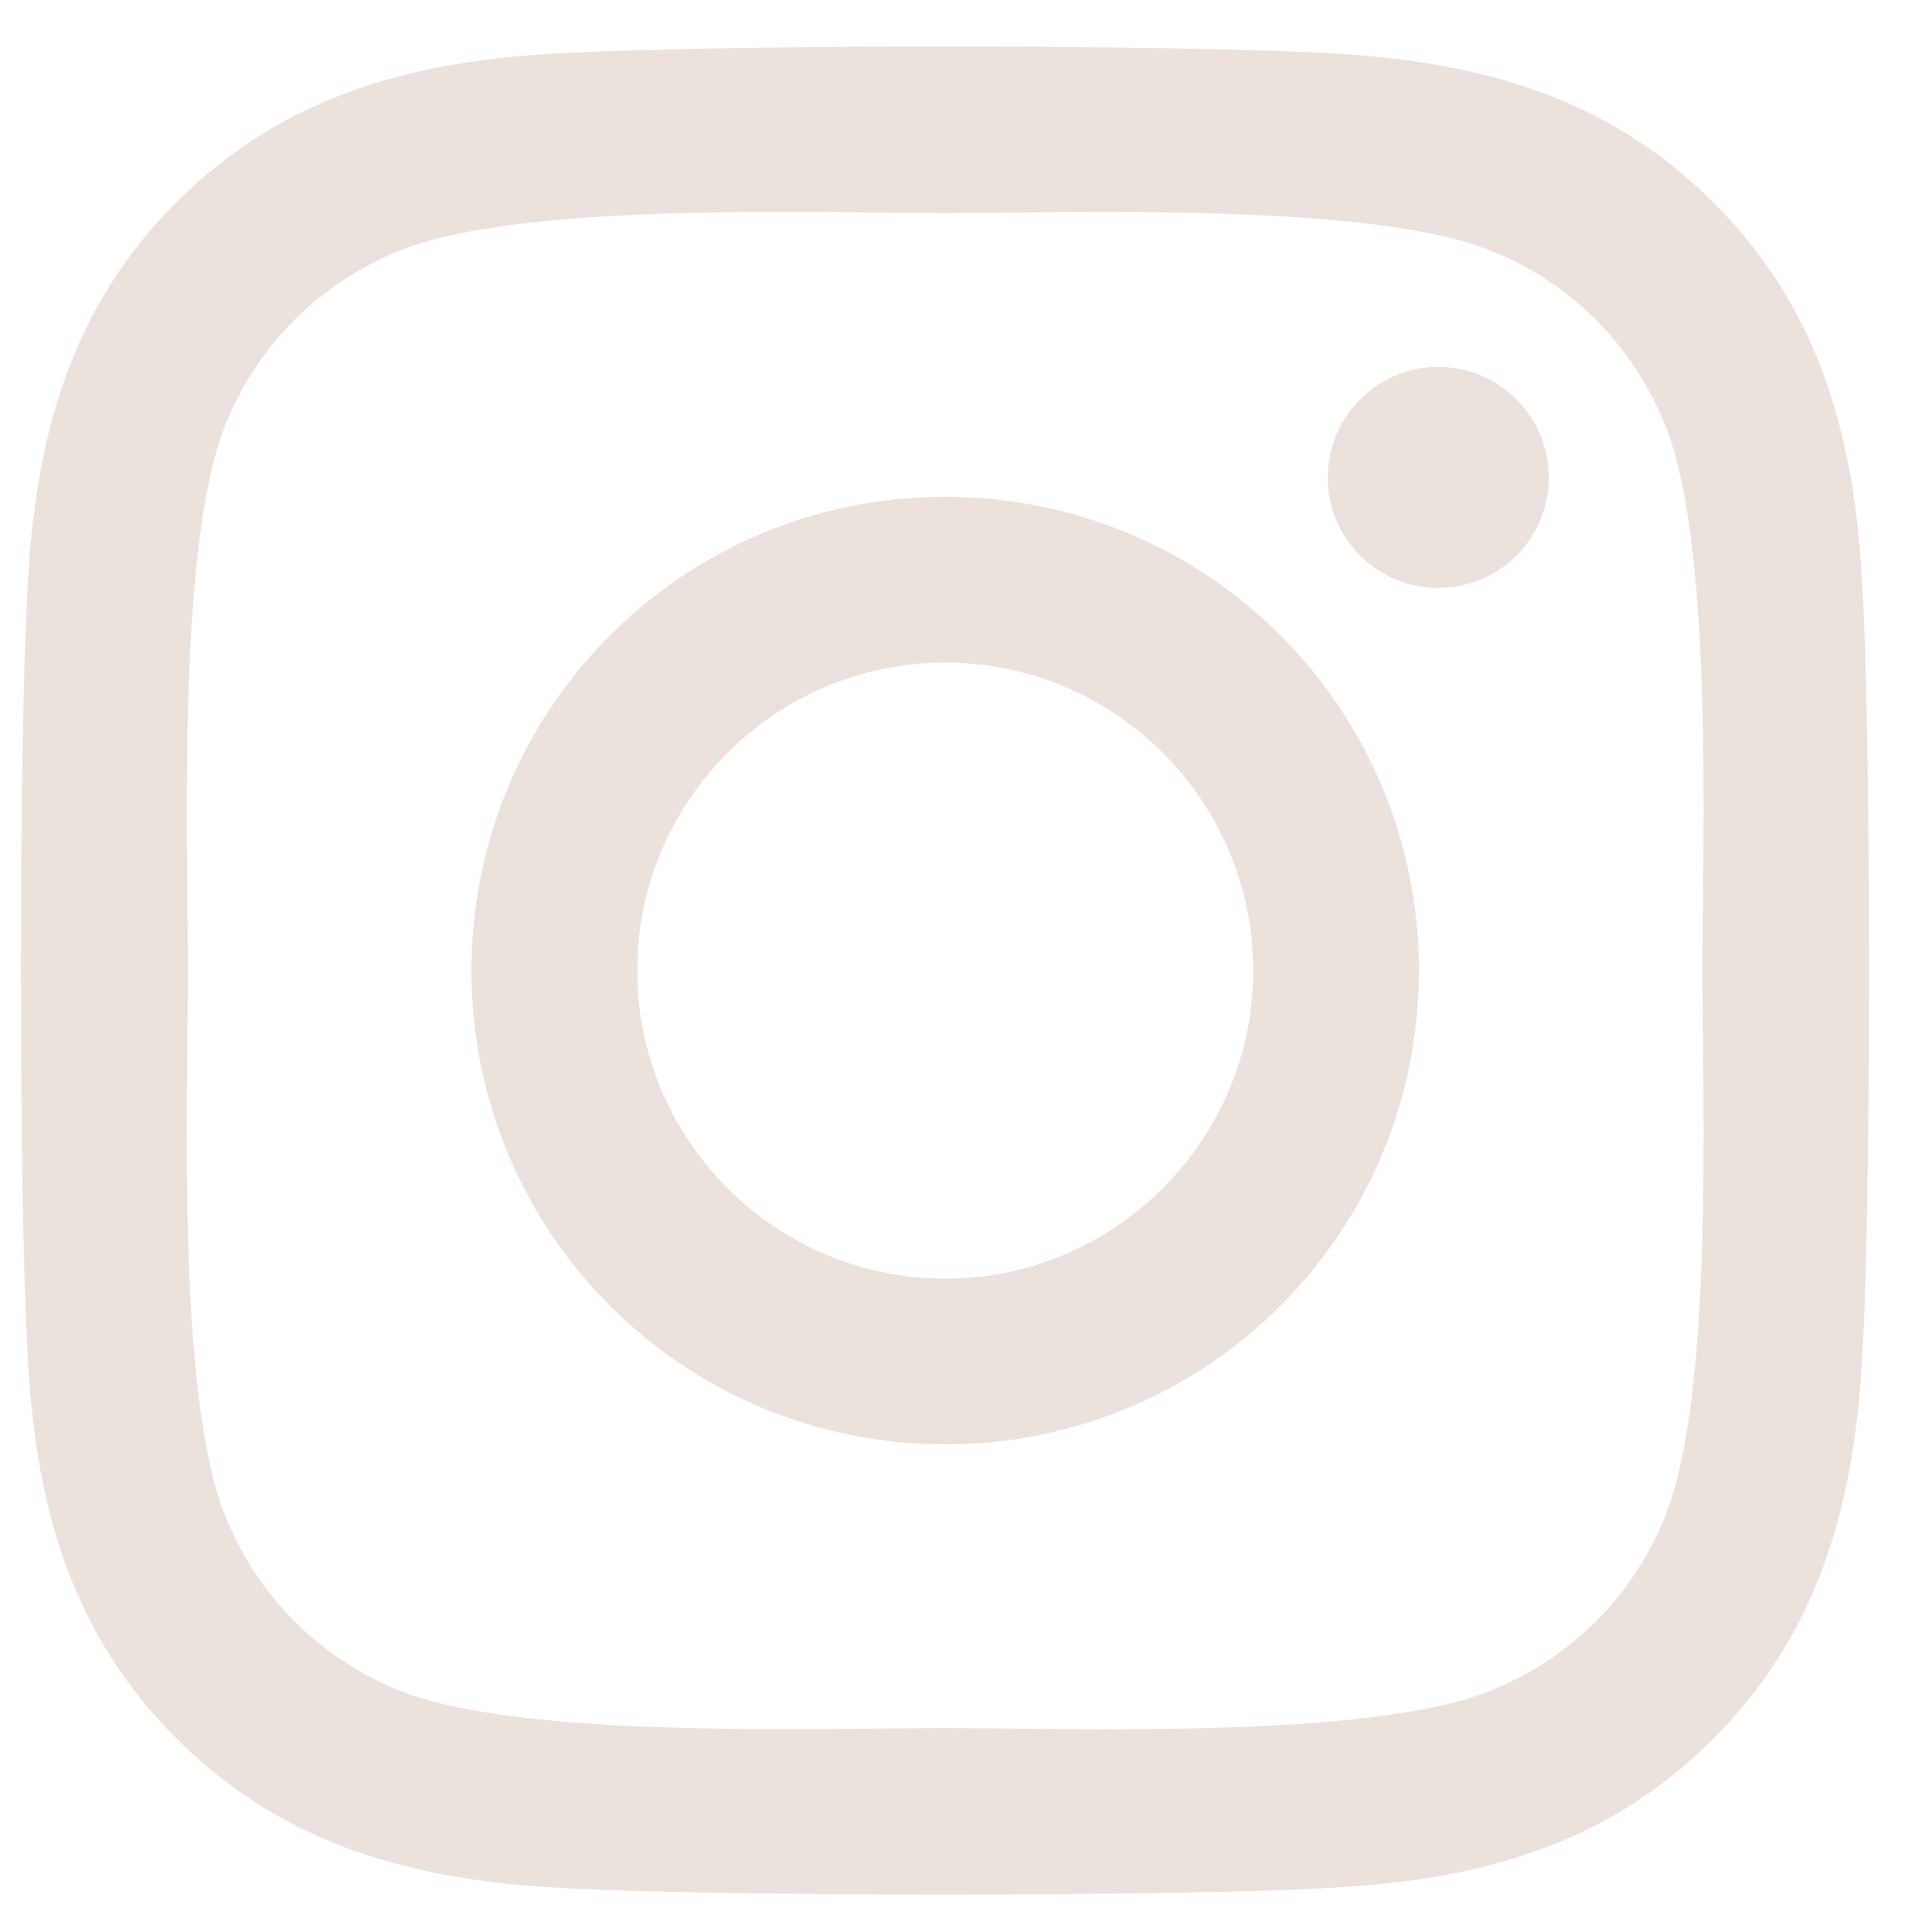 <?xml version="1.0" encoding="UTF-8"?>
<svg xmlns="http://www.w3.org/2000/svg" width="23" height="23" viewBox="0 0 23 23" fill="none">
  <path d="M11.252 5.914C8.131 5.914 5.613 8.433 5.613 11.555C5.613 14.677 8.131 17.195 11.252 17.195C14.374 17.195 16.892 14.677 16.892 11.555C16.892 8.433 14.374 5.914 11.252 5.914ZM11.252 15.222C9.235 15.222 7.586 13.577 7.586 11.555C7.586 9.532 9.23 7.888 11.252 7.888C13.274 7.888 14.919 9.532 14.919 11.555C14.919 13.577 13.27 15.222 11.252 15.222ZM18.438 5.683C18.438 6.415 17.849 6.999 17.122 6.999C16.391 6.999 15.807 6.41 15.807 5.683C15.807 4.957 16.396 4.368 17.122 4.368C17.849 4.368 18.438 4.957 18.438 5.683ZM22.173 7.019C22.089 5.256 21.687 3.695 20.396 2.409C19.11 1.123 17.549 0.72 15.787 0.632C13.972 0.529 8.529 0.529 6.713 0.632C4.956 0.715 3.395 1.118 2.104 2.404C0.813 3.69 0.416 5.251 0.327 7.014C0.224 8.83 0.224 14.274 0.327 16.091C0.411 17.853 0.813 19.414 2.104 20.7C3.395 21.986 4.951 22.389 6.713 22.477C8.529 22.581 13.972 22.581 15.787 22.477C17.549 22.394 19.11 21.991 20.396 20.7C21.682 19.414 22.084 17.853 22.173 16.091C22.276 14.274 22.276 8.835 22.173 7.019ZM19.827 18.04C19.444 19.002 18.703 19.743 17.736 20.131C16.288 20.705 12.852 20.573 11.252 20.573C9.652 20.573 6.212 20.7 4.769 20.131C3.807 19.748 3.066 19.007 2.678 18.04C2.104 16.591 2.236 13.155 2.236 11.555C2.236 9.954 2.109 6.513 2.678 5.07C3.061 4.108 3.802 3.366 4.769 2.979C6.217 2.404 9.652 2.537 11.252 2.537C12.852 2.537 16.293 2.409 17.736 2.979C18.698 3.361 19.439 4.103 19.827 5.07C20.401 6.518 20.268 9.954 20.268 11.555C20.268 13.155 20.401 16.596 19.827 18.04Z" fill="#EBE1DC"></path>
</svg>
